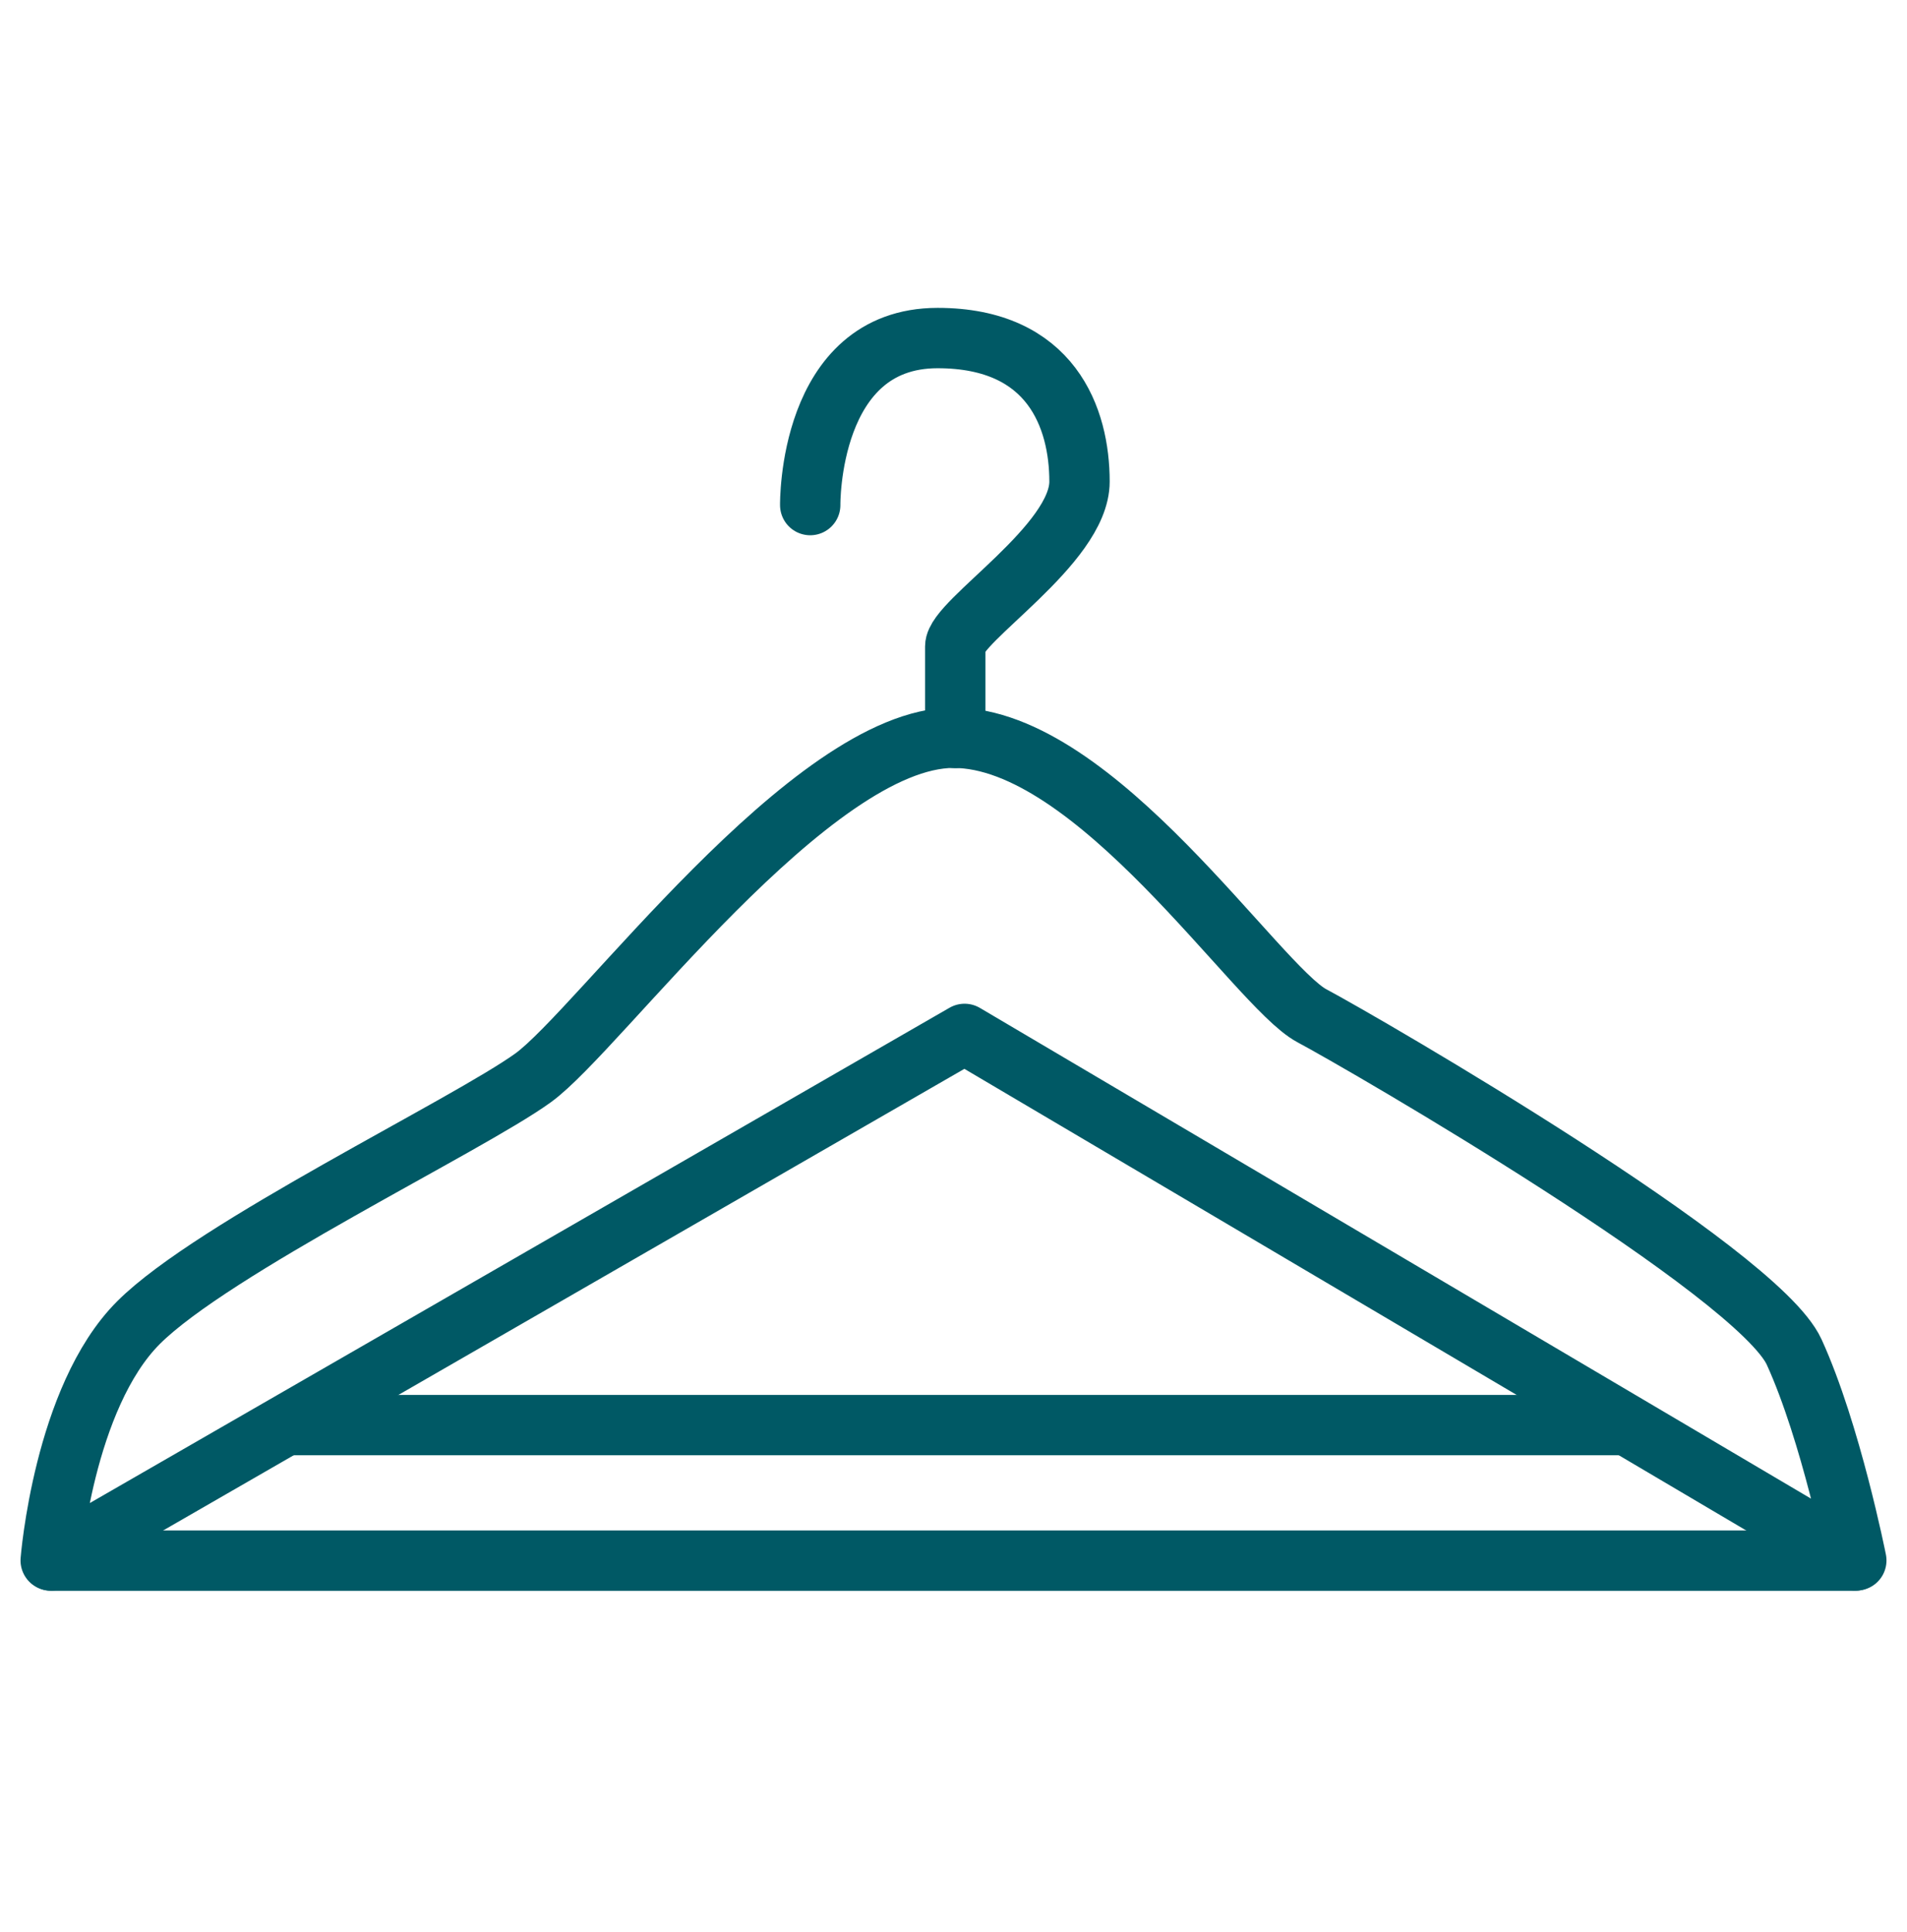 <svg xmlns="http://www.w3.org/2000/svg" fill="none" viewBox="0 0 79 80" height="80" width="79">
<path stroke-linejoin="round" stroke-linecap="round" stroke-width="2.5" stroke="#005965" d="M2.1 64.623C2.1 64.623 2.631 57.883 5.735 54.778C8.84 51.674 19.36 46.607 22.087 44.636C24.813 42.666 33.596 30.553 39.5 30.553C45.404 30.553 52.063 40.848 54.339 42.062C56.616 43.277 72.806 52.663 74.326 55.993C75.847 59.323 76.9 64.623 76.9 64.623L39.959 42.818L2.1 64.623Z"></path>
<path stroke-linejoin="round" stroke-linecap="round" stroke-width="2.5" stroke="#005965" d="M12.089 59.018H67.152"></path>
<path stroke-linejoin="round" stroke-linecap="round" stroke-width="2.5" stroke="#005965" d="M2.124 64.631H76.828"></path>
<path stroke-linejoin="round" stroke-linecap="round" stroke-width="2.5" stroke="#005965" d="M33.564 20.917C33.564 20.917 33.468 14 38.841 14C43.57 14 44.72 17.33 44.72 19.944C44.72 22.558 39.572 25.719 39.572 26.772V30.561"></path>
</svg>
